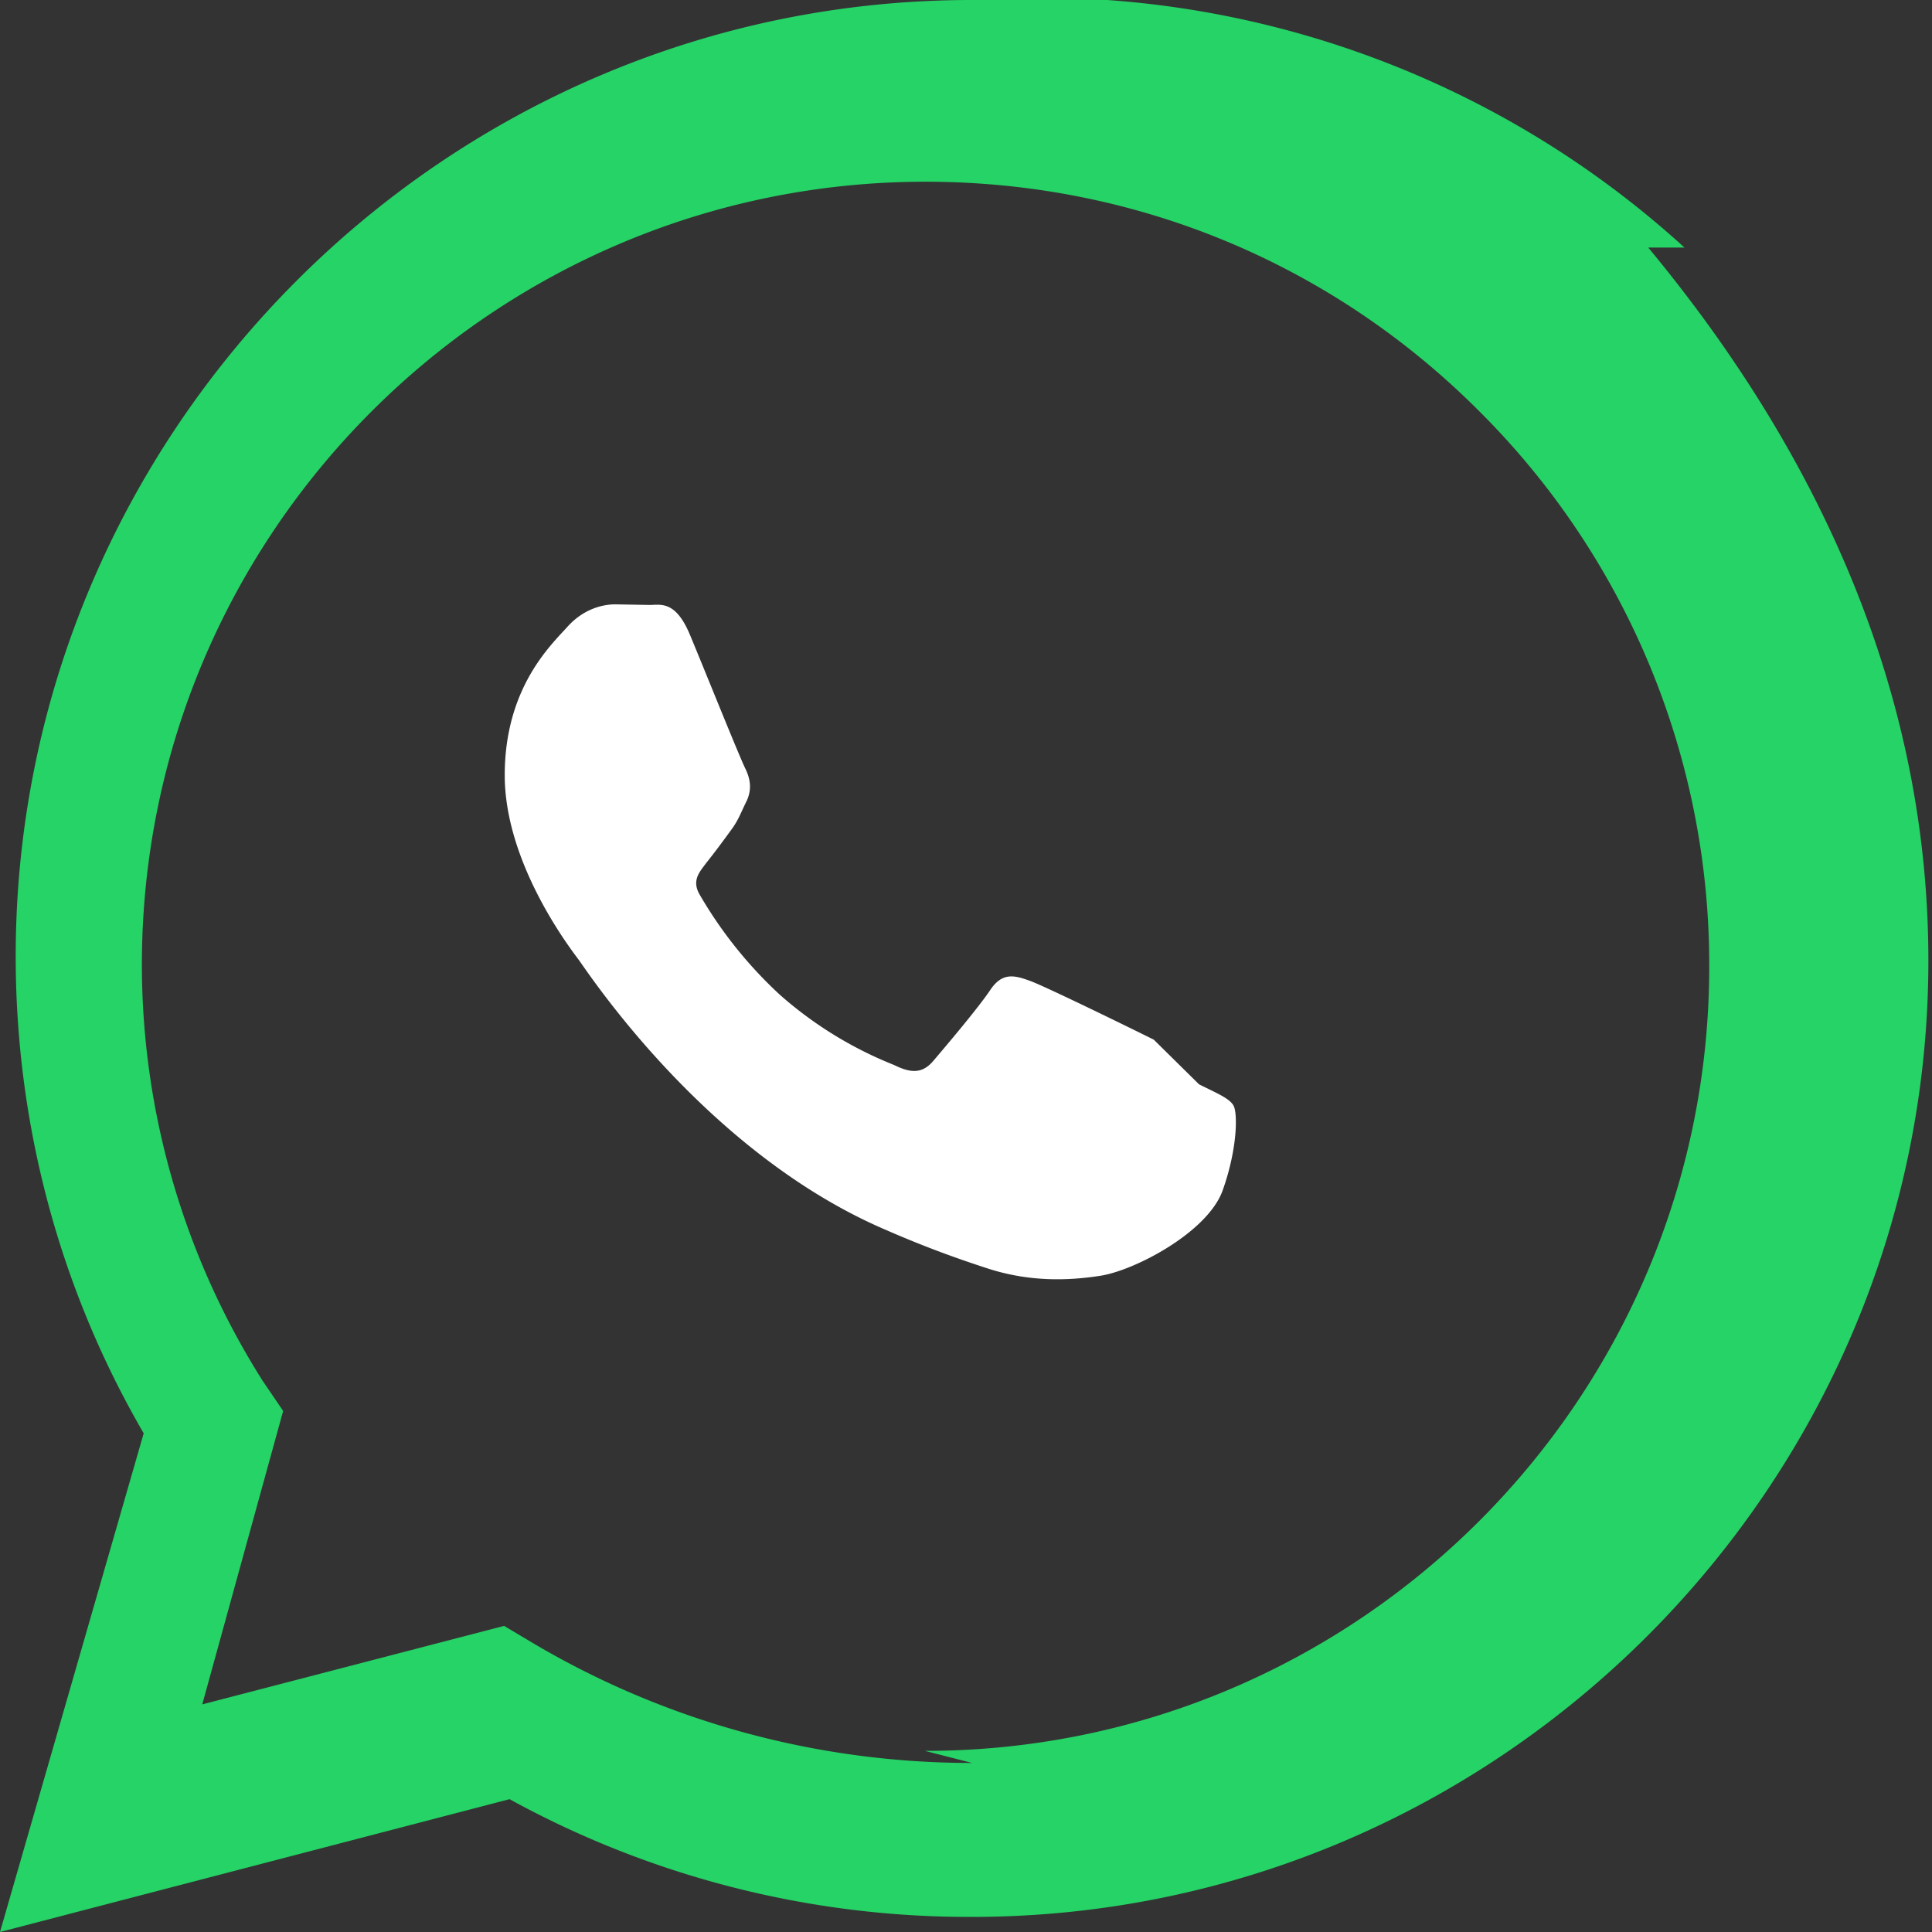 <svg xmlns="http://www.w3.org/2000/svg" viewBox="0 0 32 32">
<rect x="0" y="0" width="32" height="32" fill="#333333" stroke="none"/>
<path d="M19.11 17.22c-.3-.15-1.77-.87-2.04-.97-.27-.1-.47-.15-.67.15s-.77.97-.94 1.17-.35.22-.65.07a6.44 6.44 0 0 1-1.9-1.17 7.1 7.1 0 0 1-1.32-1.65c-.14-.24 0-.38.11-.53.12-.15.27-.35.4-.53.13-.17.17-.3.27-.5.09-.2.05-.37-.02-.52-.08-.15-.67-1.62-.92-2.22-.24-.58-.49-.5-.67-.5l-.57-.01c-.2 0-.52.07-.79.37s-1.04 1.01-1.04 2.46 1.07 2.85 1.22 3.05c.15.2 2.1 3.2 5.09 4.48.71.31 1.26.5 1.69.64.71.23 1.36.2 1.87.12.57-.09 1.77-.72 2.02-1.41.25-.7.25-1.29.18-1.41-.07-.12-.27-.2-.57-.35z" fill="#fff"/>
<path d="M27.9 4.1A15.86 15.86 0 0 0 16.09 0C7.38 0 .26 7.13.26 15.84c0 2.79.73 5.51 2.12 7.9L0 32l8.44-2.2a15.8 15.8 0 0 0 7.65 1.95h.01c8.71 0 15.84-7.13 15.84-15.84 0-4.22-1.64-8.19-4.64-11.81zM16.1 29.2h-.01c-2.55 0-5.04-.68-7.22-1.96l-.52-.31-5 1.3 1.34-4.86-.34-.5a12.9 12.9 0 0 1-2-6.89c0-7.15 5.82-12.97 12.98-12.97 3.47 0 6.73 1.35 9.18 3.81a12.93 12.93 0 0 1 3.8 9.19c0 7.16-5.82 12.99-12.99 12.99z" fill="#25D366"/>
</svg>